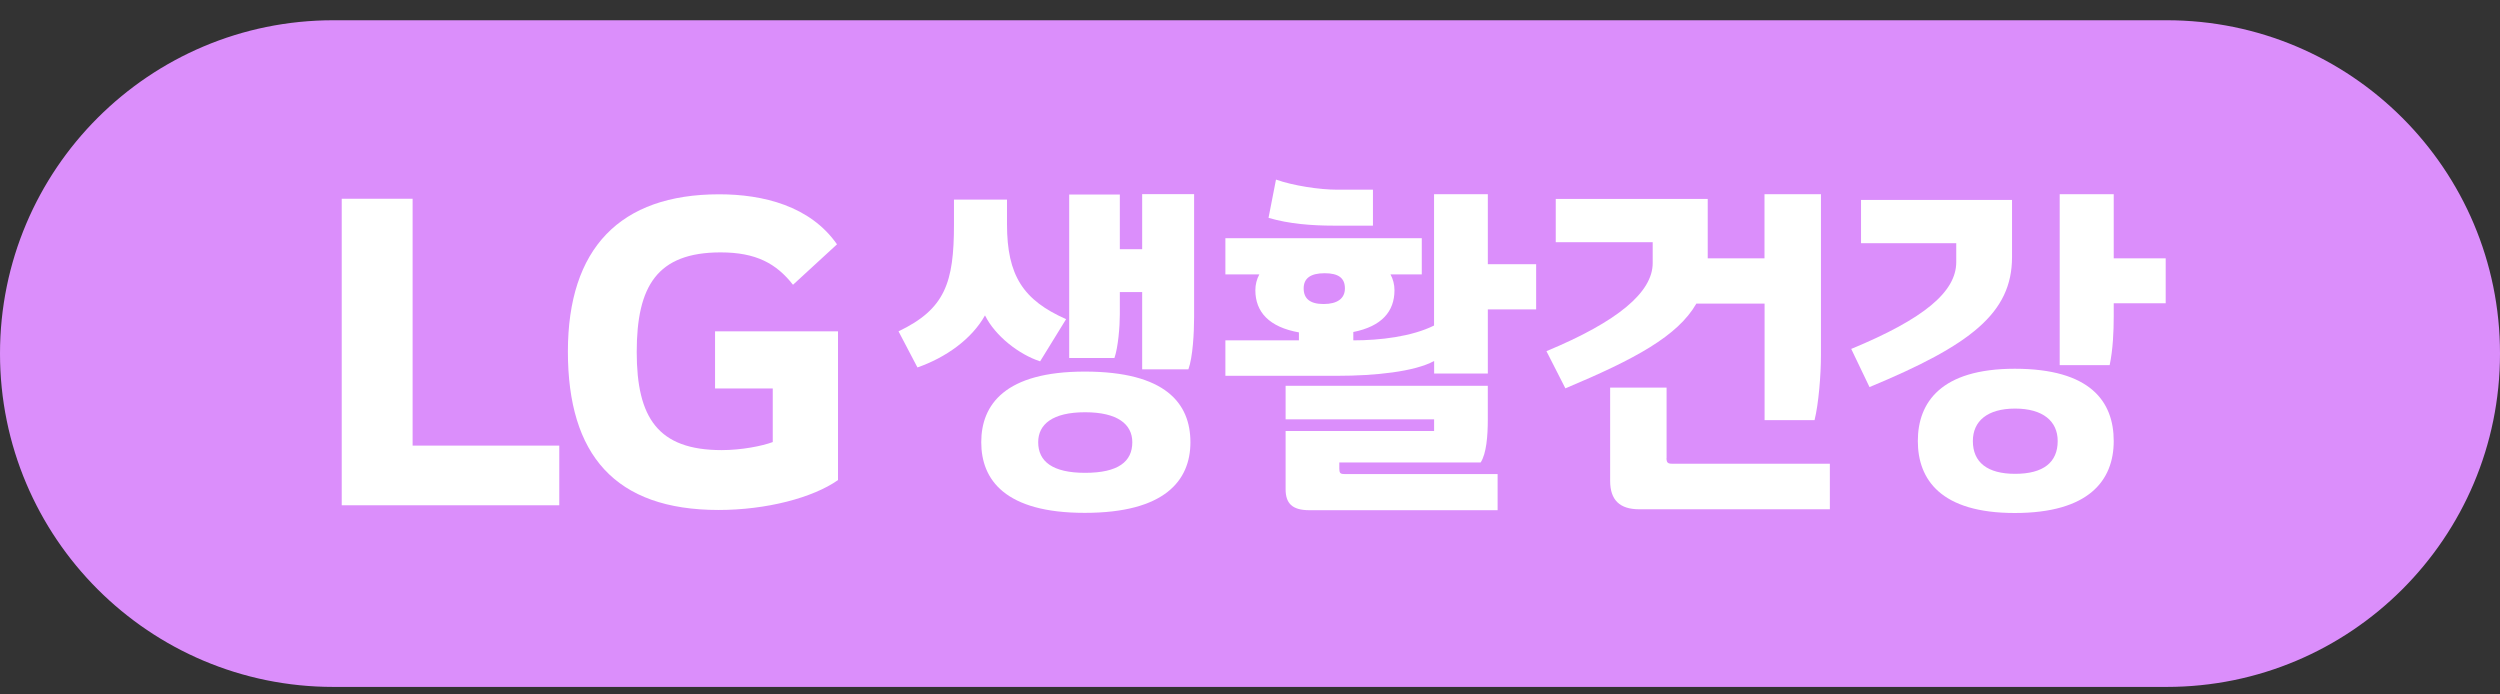 <svg width="90" height="25" viewBox="0 0 90 25" fill="none" xmlns="http://www.w3.org/2000/svg">
<rect x="0" y="0" width="90" height="25" fill="#333333" stroke="none"/>
<path d="M0 12.729C0 6.101 5.373 0.729 12 0.729H78C84.627 0.729 90 6.101 90 12.729C90 19.356 84.627 24.729 78 24.729H12C5.373 24.729 0 19.356 0 12.729Z" fill="#DB8EFB"/>
<path d="M14.854 7.155H12.302V18.19H20.134V16.042H14.854V7.155Z" fill="white"/>
<path d="M25.742 13.984H27.819V15.914C27.437 16.058 26.69 16.204 25.981 16.204C23.686 16.204 22.922 15.039 22.922 12.672C22.922 10.306 23.651 9.086 25.943 9.086C27.218 9.086 27.948 9.487 28.548 10.252L30.132 8.796C29.167 7.413 27.473 6.995 25.889 6.995C22.318 6.995 20.444 8.943 20.444 12.657C20.444 16.372 22.139 18.359 25.871 18.359C27.583 18.359 29.259 17.922 30.168 17.283V11.928H25.742V13.987V13.984Z" fill="white"/>
<path d="M76.094 9.301V6.991H74.149V13.144H75.948C76.067 12.585 76.094 11.916 76.094 11.393V10.918H77.965V9.301H76.094Z" fill="white"/>
<path d="M41.118 8.972H40.314V7.003H38.491V12.887H40.12C40.254 12.498 40.314 11.754 40.314 11.318V10.514H41.118V13.296H42.782C42.941 12.86 42.988 11.973 42.988 11.414V6.988H41.118V8.969V8.972Z" fill="white"/>
<path d="M39.051 13.377C36.182 13.377 35.325 14.566 35.325 15.92C35.325 17.273 36.182 18.463 39.051 18.463C41.92 18.463 42.855 17.309 42.855 15.92C42.855 14.53 41.97 13.377 39.051 13.377ZM39.063 17.022C37.892 17.022 37.375 16.613 37.375 15.92C37.375 15.274 37.892 14.841 39.063 14.841C40.234 14.841 40.763 15.274 40.763 15.92C40.763 16.616 40.261 17.022 39.063 17.022Z" fill="white"/>
<path d="M49.426 8.12V6.829H48.141C47.502 6.829 46.545 6.683 45.936 6.465L45.667 7.842C46.396 8.06 47.236 8.123 48.001 8.123H49.423L49.426 8.12Z" fill="white"/>
<path d="M37.444 13.009L38.38 11.489C36.835 10.807 36.252 9.92 36.252 8.073V7.186H34.343V8.085C34.343 10.177 34.023 11.127 32.347 11.928L33.028 13.228C34.038 12.875 34.976 12.218 35.46 11.354C35.825 12.095 36.688 12.764 37.441 13.007" fill="white"/>
<path d="M72.433 9.253V7.197H66.997V8.754H70.425V9.435C70.425 10.505 69.268 11.476 66.644 12.561L67.302 13.935C70.939 12.426 72.433 11.273 72.433 9.256" fill="white"/>
<path d="M59.997 16.488V13.954H57.965V17.312C57.965 18.006 58.317 18.334 59.011 18.334H65.875V16.694H60.2C60.042 16.694 59.994 16.658 59.994 16.488" fill="white"/>
<path d="M61.072 10.93H63.525V15.125H65.324C65.471 14.53 65.554 13.496 65.554 12.791V6.991H63.522V9.301H61.478V7.162H56.007V8.718H59.497V9.471C59.497 10.517 58.248 11.572 55.672 12.642L56.354 13.981C58.864 12.926 60.394 12.101 61.069 10.93" fill="white"/>
<path d="M48.215 16.899V16.648H53.304C53.51 16.332 53.561 15.698 53.561 15.101V13.89H46.282V15.095H51.628V15.516H46.282V17.614C46.282 18.113 46.512 18.367 47.133 18.367H53.914V17.067H48.424C48.266 17.067 48.218 17.043 48.218 16.896" fill="white"/>
<path d="M72.532 13.275C69.87 13.275 69.042 14.491 69.042 15.877C69.042 17.264 69.87 18.468 72.532 18.468C75.195 18.468 76.094 17.3 76.094 15.877C76.094 14.455 75.254 13.275 72.532 13.275ZM72.544 17.058C71.546 17.058 71.023 16.645 71.023 15.877C71.023 15.16 71.546 14.709 72.544 14.709C73.542 14.709 74.077 15.16 74.077 15.877C74.077 16.642 73.566 17.058 72.544 17.058Z" fill="white"/>
<path d="M53.559 6.991H51.626V11.719C50.822 12.119 49.678 12.253 48.719 12.253V11.952C49.743 11.748 50.201 11.213 50.201 10.448C50.201 10.239 50.15 10.048 50.057 9.878H51.184V8.575H44.114V9.878H45.336C45.243 10.051 45.193 10.242 45.193 10.448C45.193 11.231 45.688 11.775 46.761 11.966V12.253H44.114V13.529H48.151C49.489 13.529 50.924 13.383 51.629 12.995V13.446H53.562V11.139H55.301V9.51H53.562V6.994L53.559 6.991ZM46.932 10.383C46.932 10.018 47.18 9.836 47.688 9.836C48.196 9.836 48.417 10.018 48.417 10.383C48.417 10.747 48.142 10.945 47.649 10.945C47.156 10.945 46.932 10.747 46.932 10.383Z" fill="white"/>
</svg>
